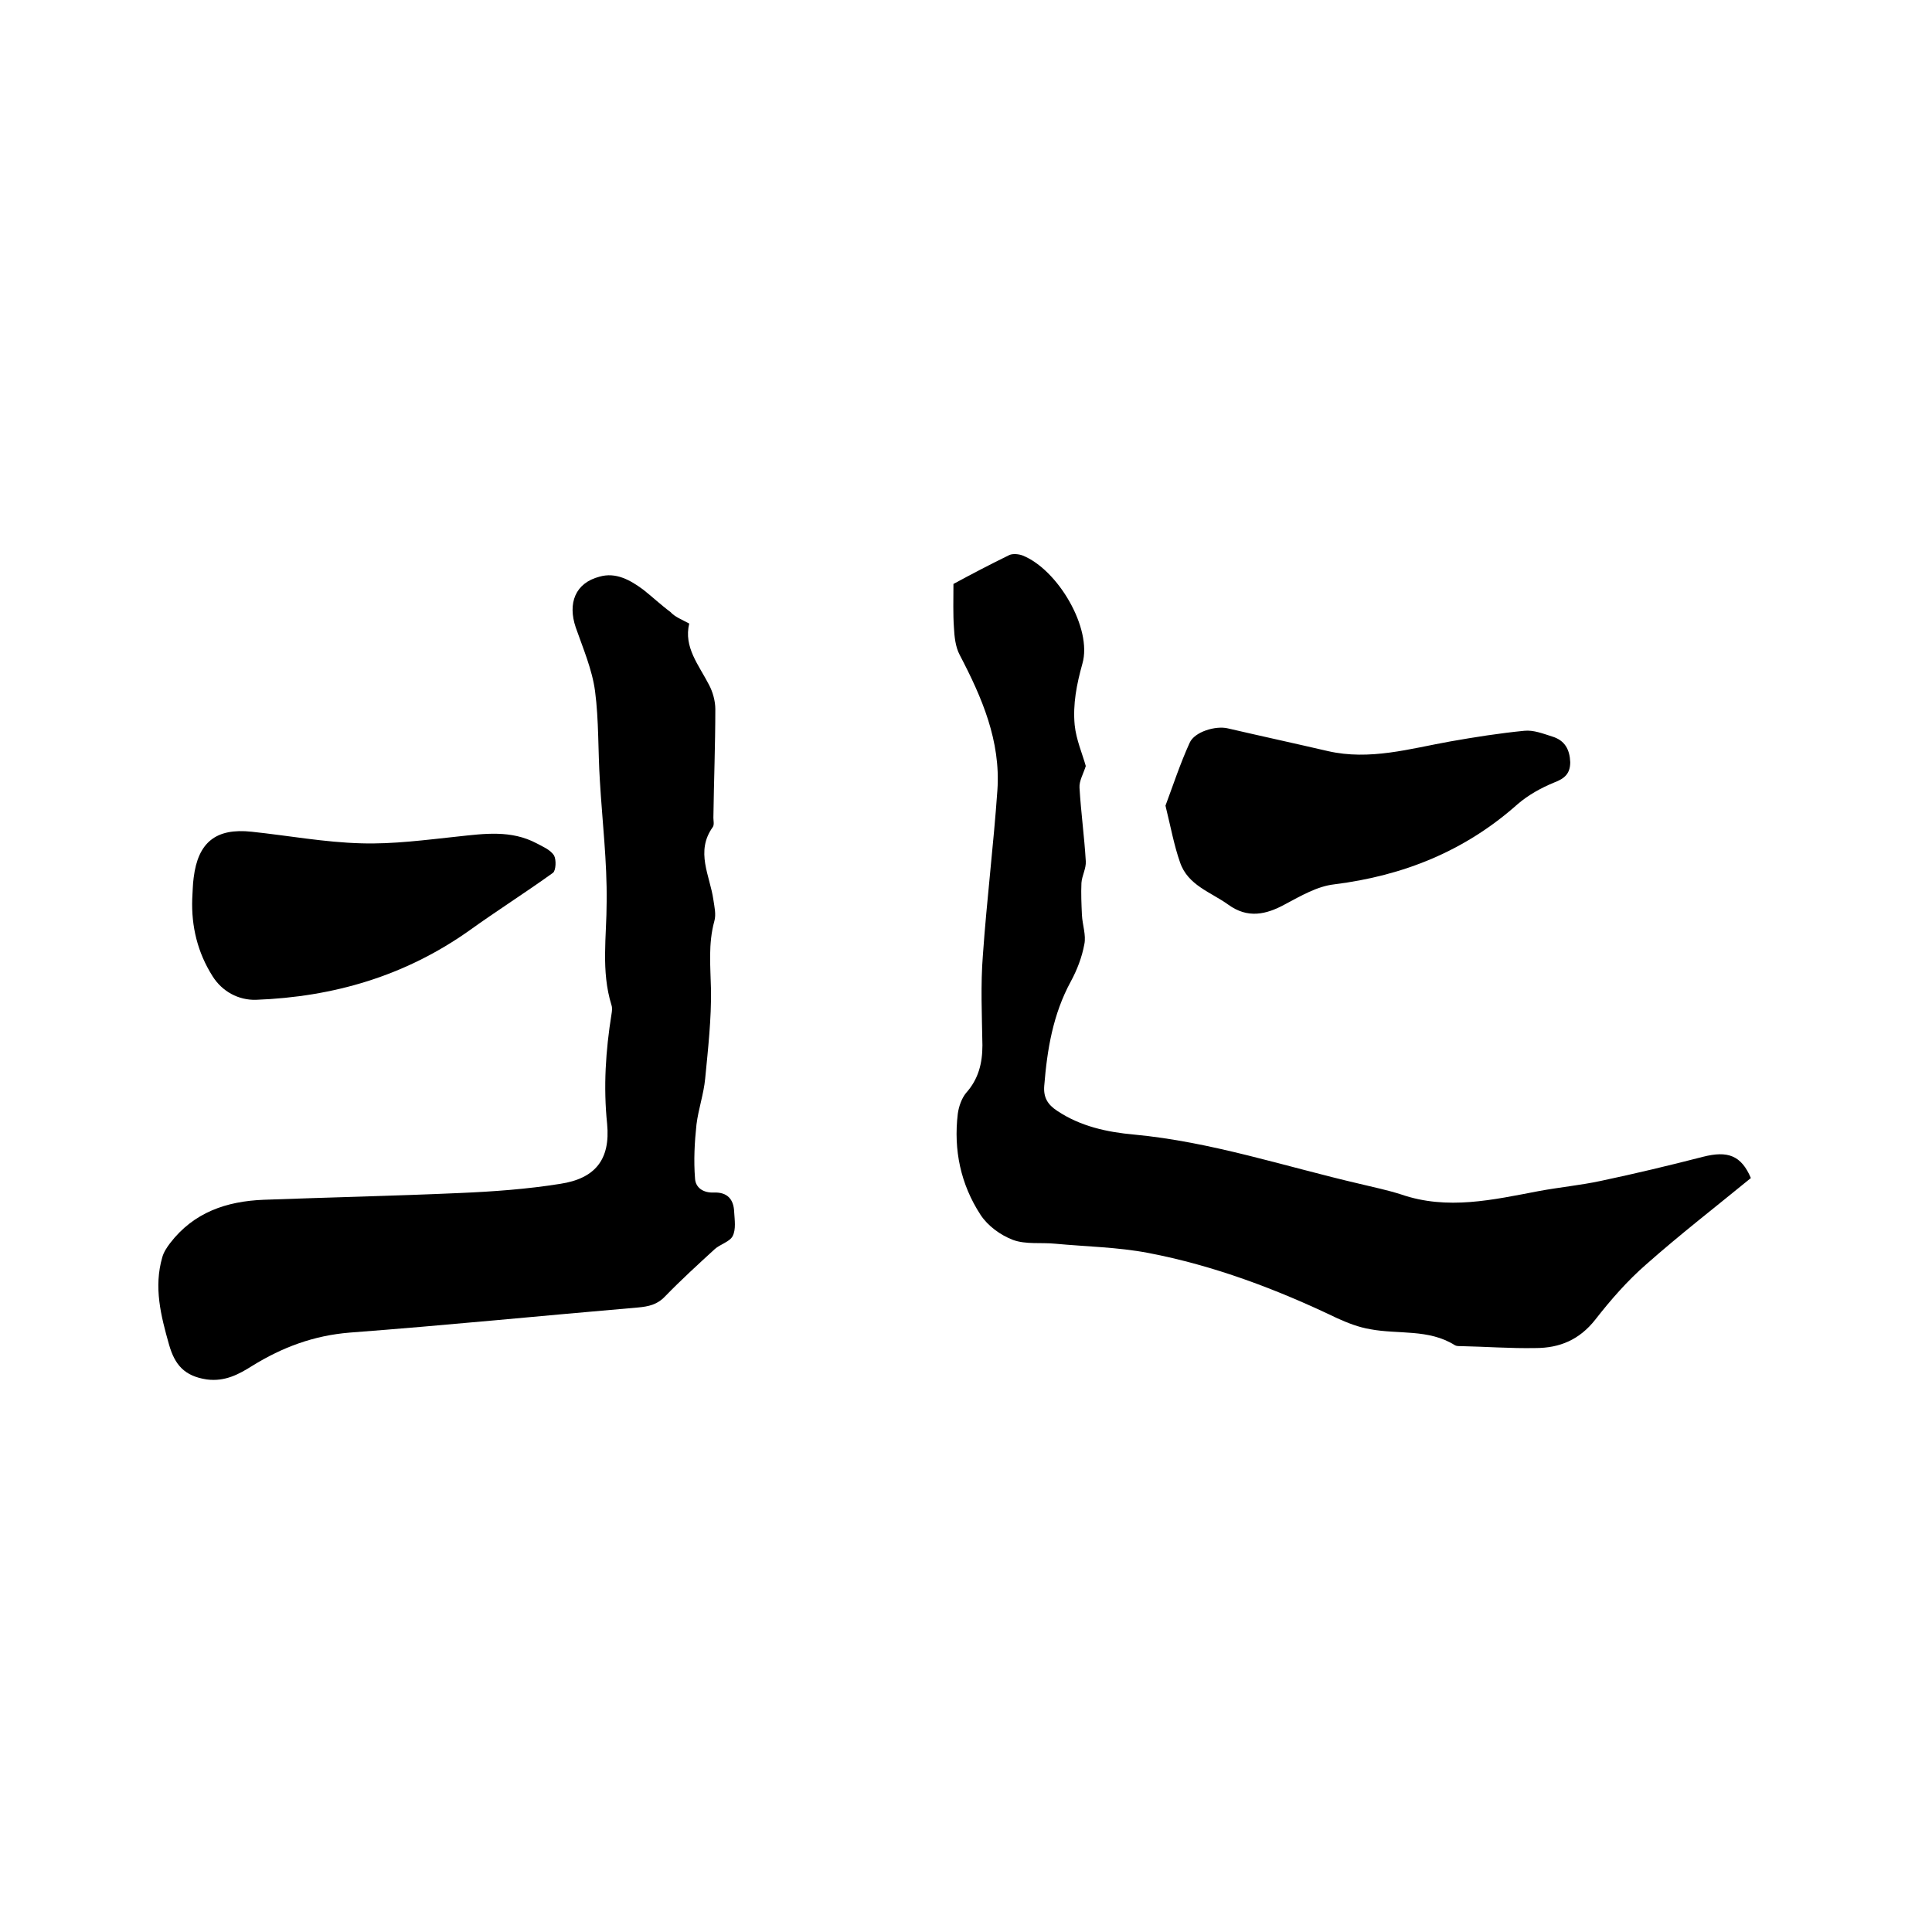 <svg enable-background="new 0 0 400 400" viewBox="0 0 400 400" xmlns="http://www.w3.org/2000/svg"><path d="m362.5 243.9c-7.2 5.9-14.7 11.7-21.7 17.9-3.9 3.4-7.3 7.3-10.5 11.4-3.3 4.2-7.4 5.9-12.4 5.9-5.2.1-10.4-.3-15.5-.4-.4 0-.9 0-1.2-.2-5.4-3.4-11.7-2.2-17.5-3.3-2.4-.4-4.7-1.3-6.9-2.3-12.5-6-25.5-10.9-39.1-13.5-6.3-1.2-12.8-1.3-19.2-1.9-2.9-.3-6.1.2-8.8-.8-2.6-1-5.2-2.9-6.7-5.2-4.1-6.3-5.6-13.4-4.7-20.9.2-1.5.8-3.2 1.7-4.3 2.6-2.9 3.4-6.2 3.4-9.9-.1-6.2-.4-12.5.1-18.7.8-11.4 2.2-22.7 3-34.1.7-10.2-3.2-19.2-7.8-28-.9-1.7-1.1-3.8-1.2-5.7-.2-2.8-.1-5.7-.1-9 3.5-1.9 7.5-4 11.6-6 .7-.3 1.9-.2 2.7.1 7.3 2.9 14.5 15.1 12.4 22.4-1.2 4.3-2 8.4-1.6 12.7.3 3 1.6 6 2.3 8.5-.5 1.6-1.4 3.1-1.3 4.5.3 5.1 1 10.1 1.3 15.2.1 1.5-.8 3-.9 4.5-.1 2.2 0 4.4.1 6.6.1 2.1.9 4.2.5 6.1-.5 2.7-1.5 5.3-2.8 7.7-3.7 6.8-4.9 14.1-5.5 21.6-.2 2.4.7 3.9 2.7 5.2 4.8 3.2 10.3 4.4 15.9 4.9 16 1.5 31.2 6.6 46.7 10.2 2.9.7 5.8 1.3 8.6 2.2 9.6 3.3 19 1.1 28.5-.7 4.3-.8 8.6-1.2 12.8-2.1 7.1-1.5 14.2-3.2 21.2-5 5.1-1.3 7.9-.3 9.9 4.4z"/><path d="m142.7 129.1c-1.2 4.9 2 8.6 4.1 12.7.8 1.5 1.3 3.4 1.3 5 0 7.5-.3 15-.4 22.5 0 .6.2 1.4-.1 1.9-3.7 5.1-.6 10.1.1 15.1.2 1.4.6 3 .2 4.4-1.3 4.7-.8 9.4-.7 14.1.1 6.1-.6 12.3-1.2 18.5-.3 3.2-1.4 6.3-1.8 9.5-.4 3.7-.6 7.5-.3 11.2.1 1.9 1.7 3 3.9 2.9 2.8-.1 4.1 1.4 4.2 4 .1 1.7.4 3.6-.3 5-.6 1.2-2.6 1.7-3.7 2.7-3.5 3.2-7 6.4-10.3 9.8-1.6 1.7-3.4 2.1-5.6 2.3-19.9 1.7-39.8 3.7-59.7 5.2-7.4.6-13.9 3-20.2 6.9-2.7 1.7-5.6 3.3-9.4 2.8-4.6-.7-6.6-3-7.8-7.2-1.7-6-3.2-11.9-1.4-18.1.3-1.1 1-2.1 1.6-2.9 4.9-6.4 11.7-8.7 19.4-9 13.5-.5 27.1-.8 40.6-1.4 7-.3 13.9-.8 20.8-1.9 7.2-1.1 10.4-5 9.7-12.4-.8-7.7-.3-15.2.9-22.7.1-.6.2-1.3 0-1.9-2.2-7.1-1-14.2-1-21.4.1-8.3-.9-16.6-1.4-25-.4-6.2-.2-12.5-1-18.6-.6-4.5-2.5-8.9-4-13.2-1.7-5-.1-9.2 4.9-10.5 3.4-1 6.4.7 9.1 2.7 1.9 1.5 3.7 3.2 5.6 4.6.9 1 2.2 1.5 3.9 2.4z"/><path d="m241.3 166.8c1.5-4 3-8.6 5-13 1-2.3 5.4-3.6 7.9-3 6.9 1.6 13.8 3.1 20.7 4.7 8.7 2 17-.5 25.4-2 5.1-.9 10.2-1.7 15.3-2.2 1.9-.2 3.9.6 5.8 1.2 2.6.8 3.6 2.7 3.7 5.3 0 2.4-1.2 3.4-3.3 4.2-2.7 1.1-5.4 2.6-7.6 4.5-10.9 9.7-23.6 14.8-38 16.6-3.5.4-6.9 2.4-10.1 4.1-4 2.2-7.8 3-11.8.1-3.6-2.6-8.4-4-10-8.8-1.2-3.4-1.9-7.2-3-11.7z"/><path d="m39.8 186.1c.1-1.5.1-3 .3-4.4.9-7.3 4.6-10.3 12-9.5 7.6.8 15.1 2.2 22.7 2.4 6.6.2 13.3-.7 19.9-1.4 5.6-.6 11.1-1.4 16.4 1.4 1.3.7 2.8 1.3 3.6 2.5.5.9.4 3.1-.2 3.6-5.7 4.1-11.7 7.9-17.4 12-13.3 9.4-28.1 13.7-44.1 14.3-3.6.1-7-1.7-9-4.9-3.1-4.9-4.4-10.3-4.2-16z"/></svg>